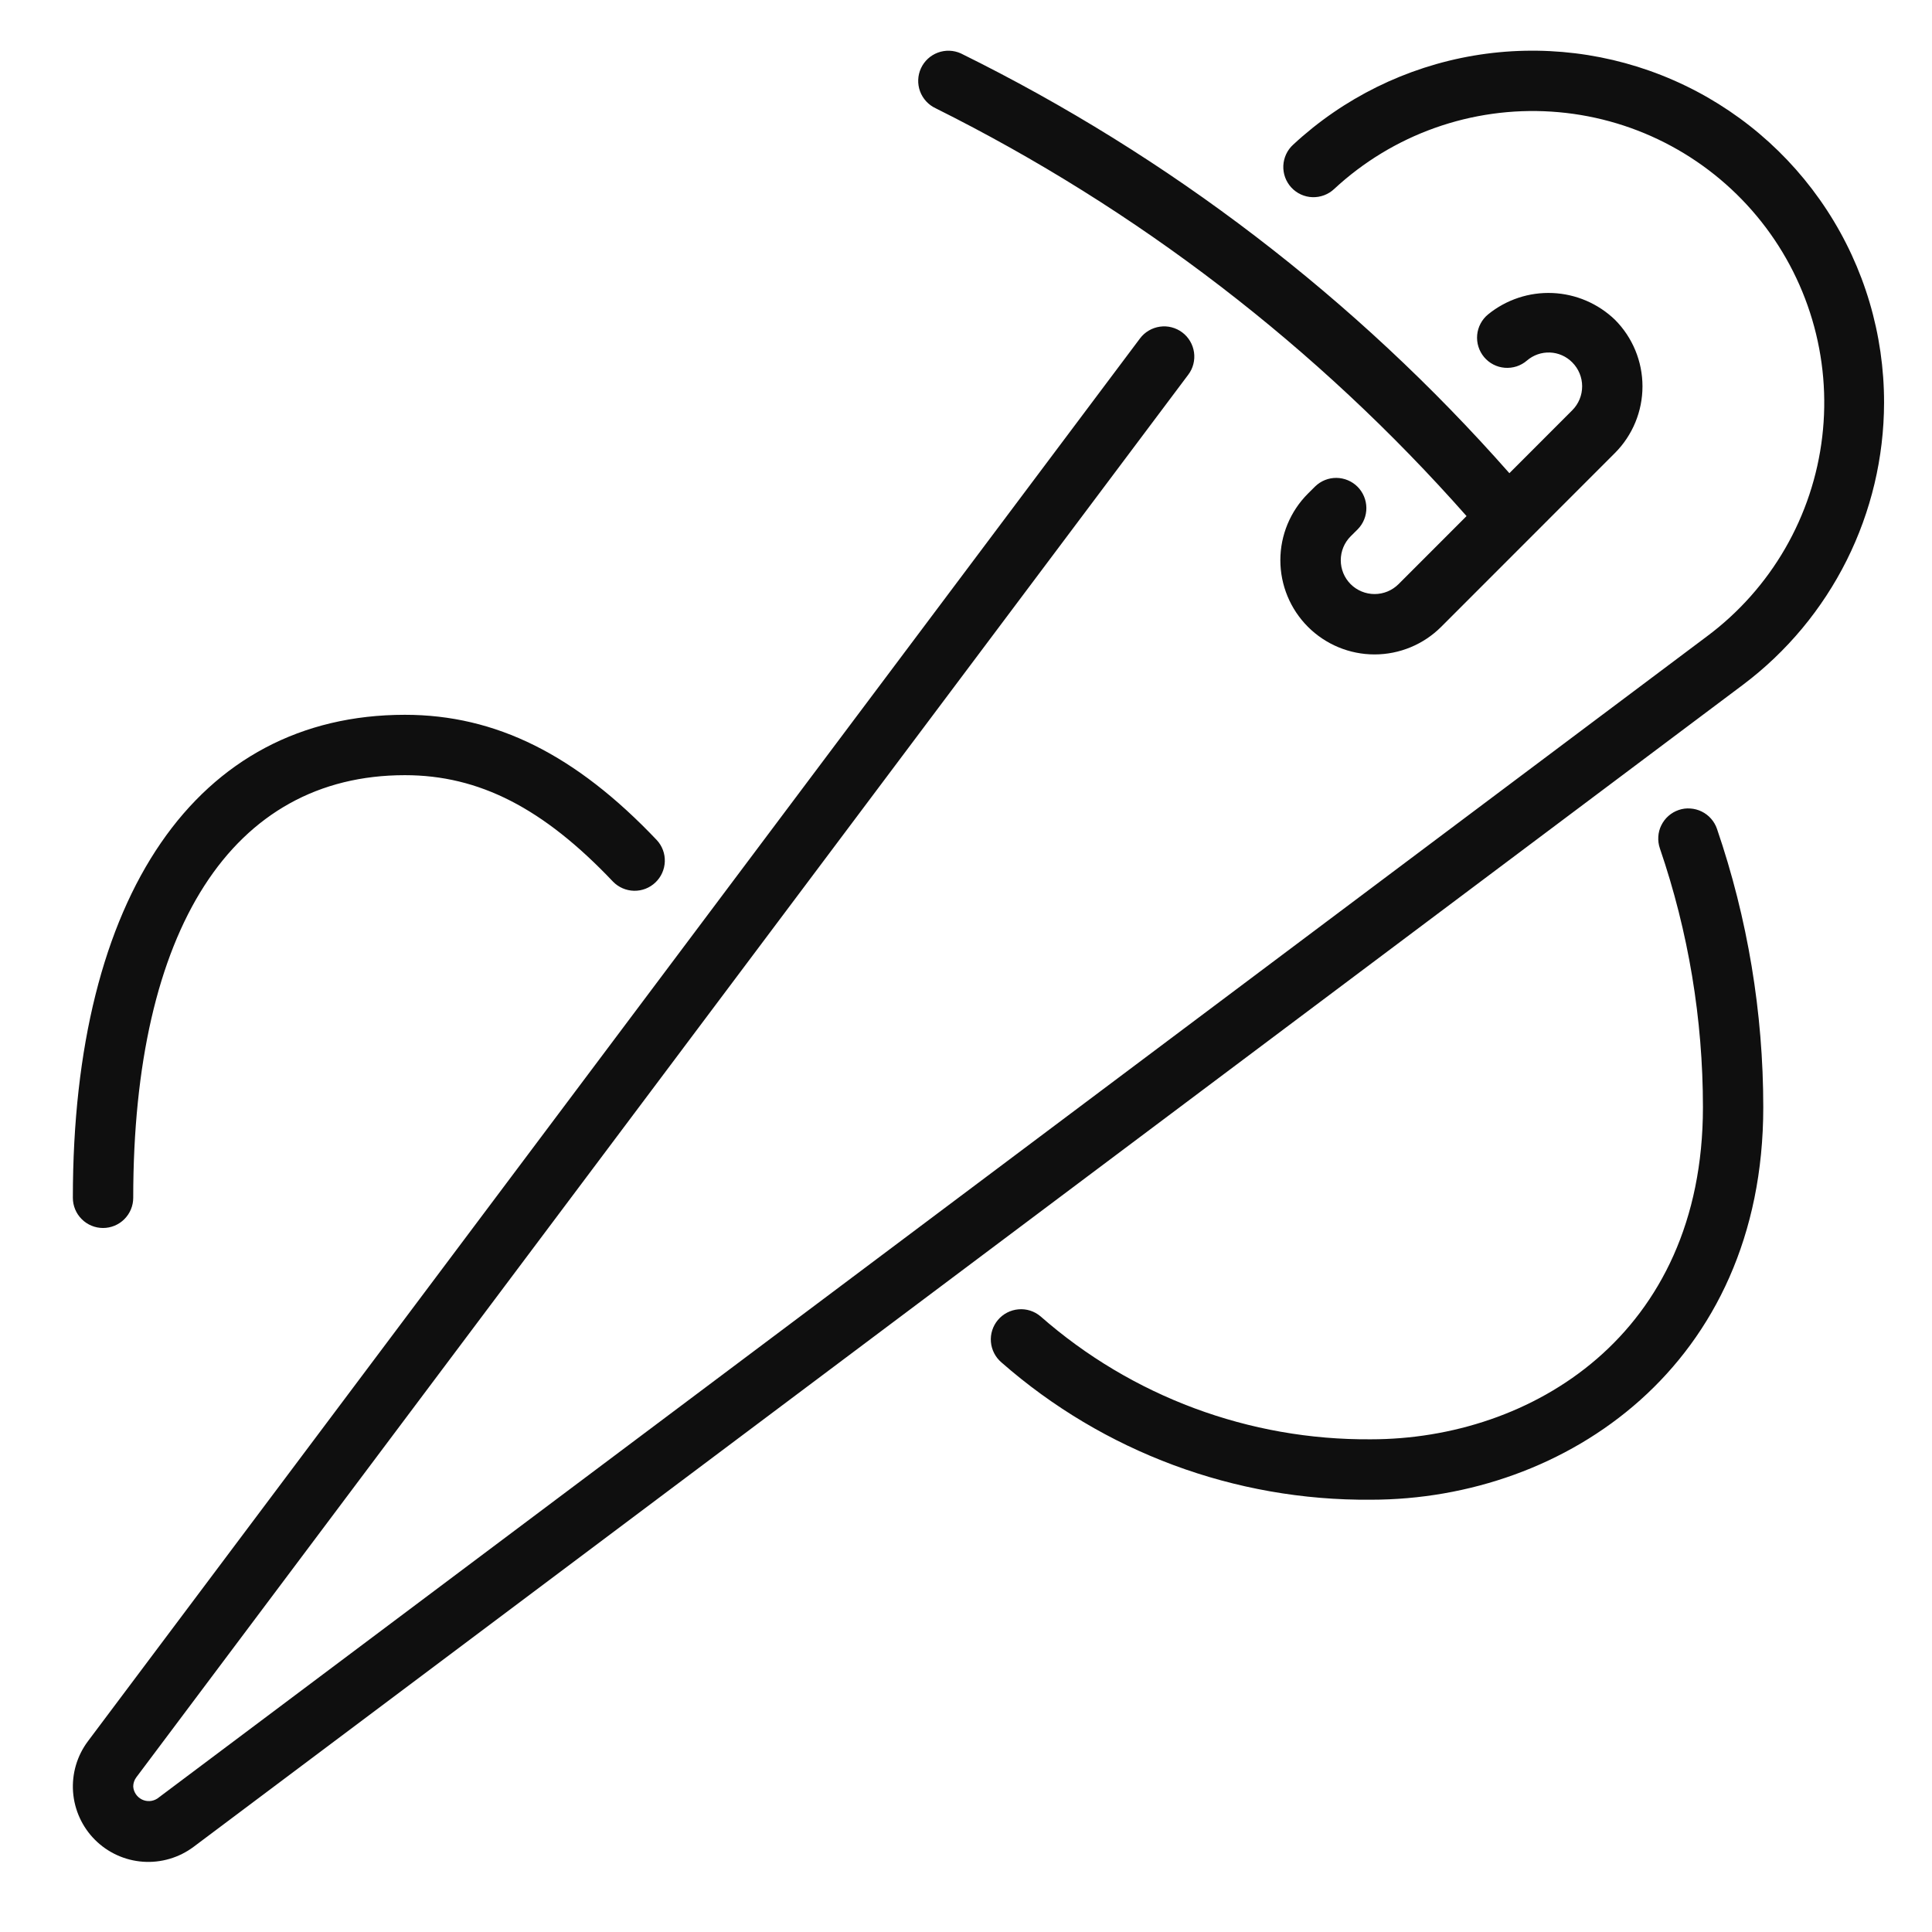 <?xml version="1.0" encoding="utf-8"?>
<!-- Generator: Adobe Illustrator 27.8.1, SVG Export Plug-In . SVG Version: 6.00 Build 0)  -->
<svg version="1.1" id="Layer_1" xmlns="http://www.w3.org/2000/svg" xmlns:xlink="http://www.w3.org/1999/xlink" x="0px" y="0px"
	 viewBox="0 0 48 48" style="enable-background:new 0 0 48 48;" xml:space="preserve">
<style type="text/css">
	.st0{fill:#0F0F0F;}
</style>
<path class="st0" d="M46.809,10.009c-0.003,1.358-0.321,2.696-0.928,3.911c-0.607,1.214-1.487,2.272-2.572,3.089L4.81,45.884
	c-0.361,0.27-0.808,0.402-1.258,0.37c-0.45-0.032-0.873-0.225-1.192-0.544c-0.319-0.319-0.512-0.742-0.545-1.192
	c-0.032-0.45,0.099-0.897,0.37-1.258L28.323,8.408c0.059-0.079,0.133-0.145,0.218-0.195c0.085-0.05,0.179-0.083,0.276-0.097
	c0.097-0.014,0.197-0.009,0.292,0.016s0.185,0.067,0.264,0.127c0.079,0.059,0.145,0.133,0.195,0.218
	c0.05,0.085,0.083,0.179,0.097,0.276c0.014,0.097,0.008,0.197-0.016,0.292c-0.024,0.095-0.067,0.185-0.127,0.264L3.385,44.159
	c-0.048,0.065-0.075,0.144-0.075,0.225c0.004,0.068,0.026,0.133,0.064,0.19c0.038,0.057,0.089,0.102,0.15,0.133
	c0.061,0.03,0.128,0.044,0.196,0.04c0.068-0.004,0.133-0.026,0.19-0.063l38.5-28.875c0.789-0.588,1.45-1.331,1.942-2.183
	c0.492-0.852,0.806-1.796,0.921-2.773c0.116-0.977,0.031-1.968-0.249-2.911c-0.28-0.943-0.749-1.82-1.379-2.576
	c-0.63-0.756-1.407-1.376-2.284-1.822c-0.877-0.446-1.836-0.708-2.819-0.771c-0.982-0.063-1.967,0.075-2.894,0.405
	c-0.927,0.33-1.777,0.846-2.498,1.515c-0.072,0.068-0.157,0.122-0.25,0.157c-0.093,0.035-0.192,0.052-0.291,0.049
	c-0.099-0.003-0.197-0.026-0.287-0.067c-0.09-0.041-0.171-0.1-0.239-0.173c-0.067-0.073-0.12-0.159-0.154-0.252
	c-0.034-0.093-0.049-0.192-0.045-0.292c0.005-0.099,0.029-0.197,0.071-0.286c0.042-0.09,0.102-0.17,0.176-0.237
	c1.247-1.157,2.805-1.925,4.482-2.21c1.677-0.284,3.401-0.073,4.96,0.609c1.559,0.681,2.885,1.803,3.815,3.228
	C46.318,6.642,46.812,8.307,46.809,10.009z M23.246,2.69c5.008,2.497,9.486,5.937,13.19,10.132l-1.691,1.692
	c-0.158,0.157-0.371,0.245-0.594,0.245c-0.222,0-0.436-0.088-0.594-0.245c-0.158-0.158-0.246-0.372-0.246-0.595
	c0-0.223,0.088-0.437,0.246-0.595l0.179-0.178c0.137-0.141,0.213-0.331,0.211-0.528c-0.002-0.197-0.08-0.385-0.219-0.525
	c-0.139-0.139-0.328-0.218-0.525-0.22c-0.197-0.002-0.387,0.075-0.528,0.212l-0.179,0.178c-0.439,0.439-0.686,1.034-0.686,1.655
	c0,0.621,0.247,1.216,0.685,1.655c0.439,0.439,1.034,0.686,1.655,0.686c0.621,0,1.216-0.247,1.655-0.685l4.318-4.32
	c0.438-0.439,0.684-1.035,0.684-1.655c0-0.621-0.246-1.216-0.684-1.655c-0.419-0.403-0.97-0.639-1.55-0.664
	c-0.581-0.025-1.15,0.164-1.601,0.53c-0.077,0.063-0.14,0.14-0.187,0.228c-0.047,0.088-0.076,0.184-0.085,0.282
	s0.001,0.199,0.031,0.293c0.029,0.095,0.078,0.183,0.141,0.259c0.064,0.076,0.142,0.139,0.23,0.184
	c0.088,0.046,0.184,0.073,0.284,0.081c0.099,0.008,0.198-0.004,0.293-0.034c0.094-0.031,0.182-0.08,0.257-0.145
	c0.159-0.137,0.363-0.208,0.572-0.2c0.209,0.008,0.407,0.096,0.554,0.245c0.158,0.158,0.246,0.372,0.246,0.595
	c0,0.223-0.088,0.437-0.246,0.595l-1.562,1.563c-3.818-4.332-8.448-7.875-13.627-10.429c-0.181-0.082-0.386-0.089-0.572-0.02
	c-0.186,0.069-0.337,0.209-0.42,0.389c-0.083,0.18-0.091,0.386-0.023,0.572C22.927,2.454,23.066,2.606,23.246,2.69z M41.707,20.124
	c-0.094,0.032-0.18,0.082-0.254,0.147c-0.074,0.065-0.134,0.144-0.178,0.233c-0.044,0.088-0.069,0.185-0.075,0.283
	c-0.006,0.098,0.007,0.197,0.039,0.29c0.709,2.07,1.07,4.244,1.07,6.432c0,5.668-4.277,8.25-8.25,8.25
	c-3.019,0.024-5.941-1.064-8.209-3.056c-0.152-0.128-0.349-0.191-0.547-0.173c-0.198,0.017-0.382,0.112-0.51,0.264
	c-0.128,0.152-0.191,0.349-0.174,0.547c0.017,0.198,0.112,0.381,0.264,0.51c2.536,2.224,5.802,3.438,9.175,3.409
	c4.845,0,9.75-3.349,9.75-9.75c0-2.353-0.388-4.691-1.15-6.917c-0.032-0.093-0.082-0.179-0.147-0.253
	c-0.065-0.074-0.144-0.134-0.233-0.178c-0.088-0.043-0.185-0.069-0.283-0.075C41.899,20.079,41.8,20.092,41.707,20.124z
	 M2.56,30.509c0.199,0,0.39-0.079,0.53-0.22c0.141-0.141,0.22-0.331,0.22-0.53c0-6.673,2.46-10.5,6.75-10.5
	c1.841,0,3.436,0.816,5.171,2.646c0.138,0.141,0.325,0.222,0.522,0.226c0.197,0.004,0.387-0.07,0.53-0.206
	c0.143-0.135,0.227-0.322,0.234-0.519c0.007-0.197-0.064-0.388-0.198-0.533c-2.014-2.124-4.003-3.114-6.259-3.114
	c-5.166,0-8.25,4.486-8.25,12c0,0.199,0.079,0.39,0.22,0.53C2.17,30.43,2.361,30.509,2.56,30.509z"/>
</svg>
